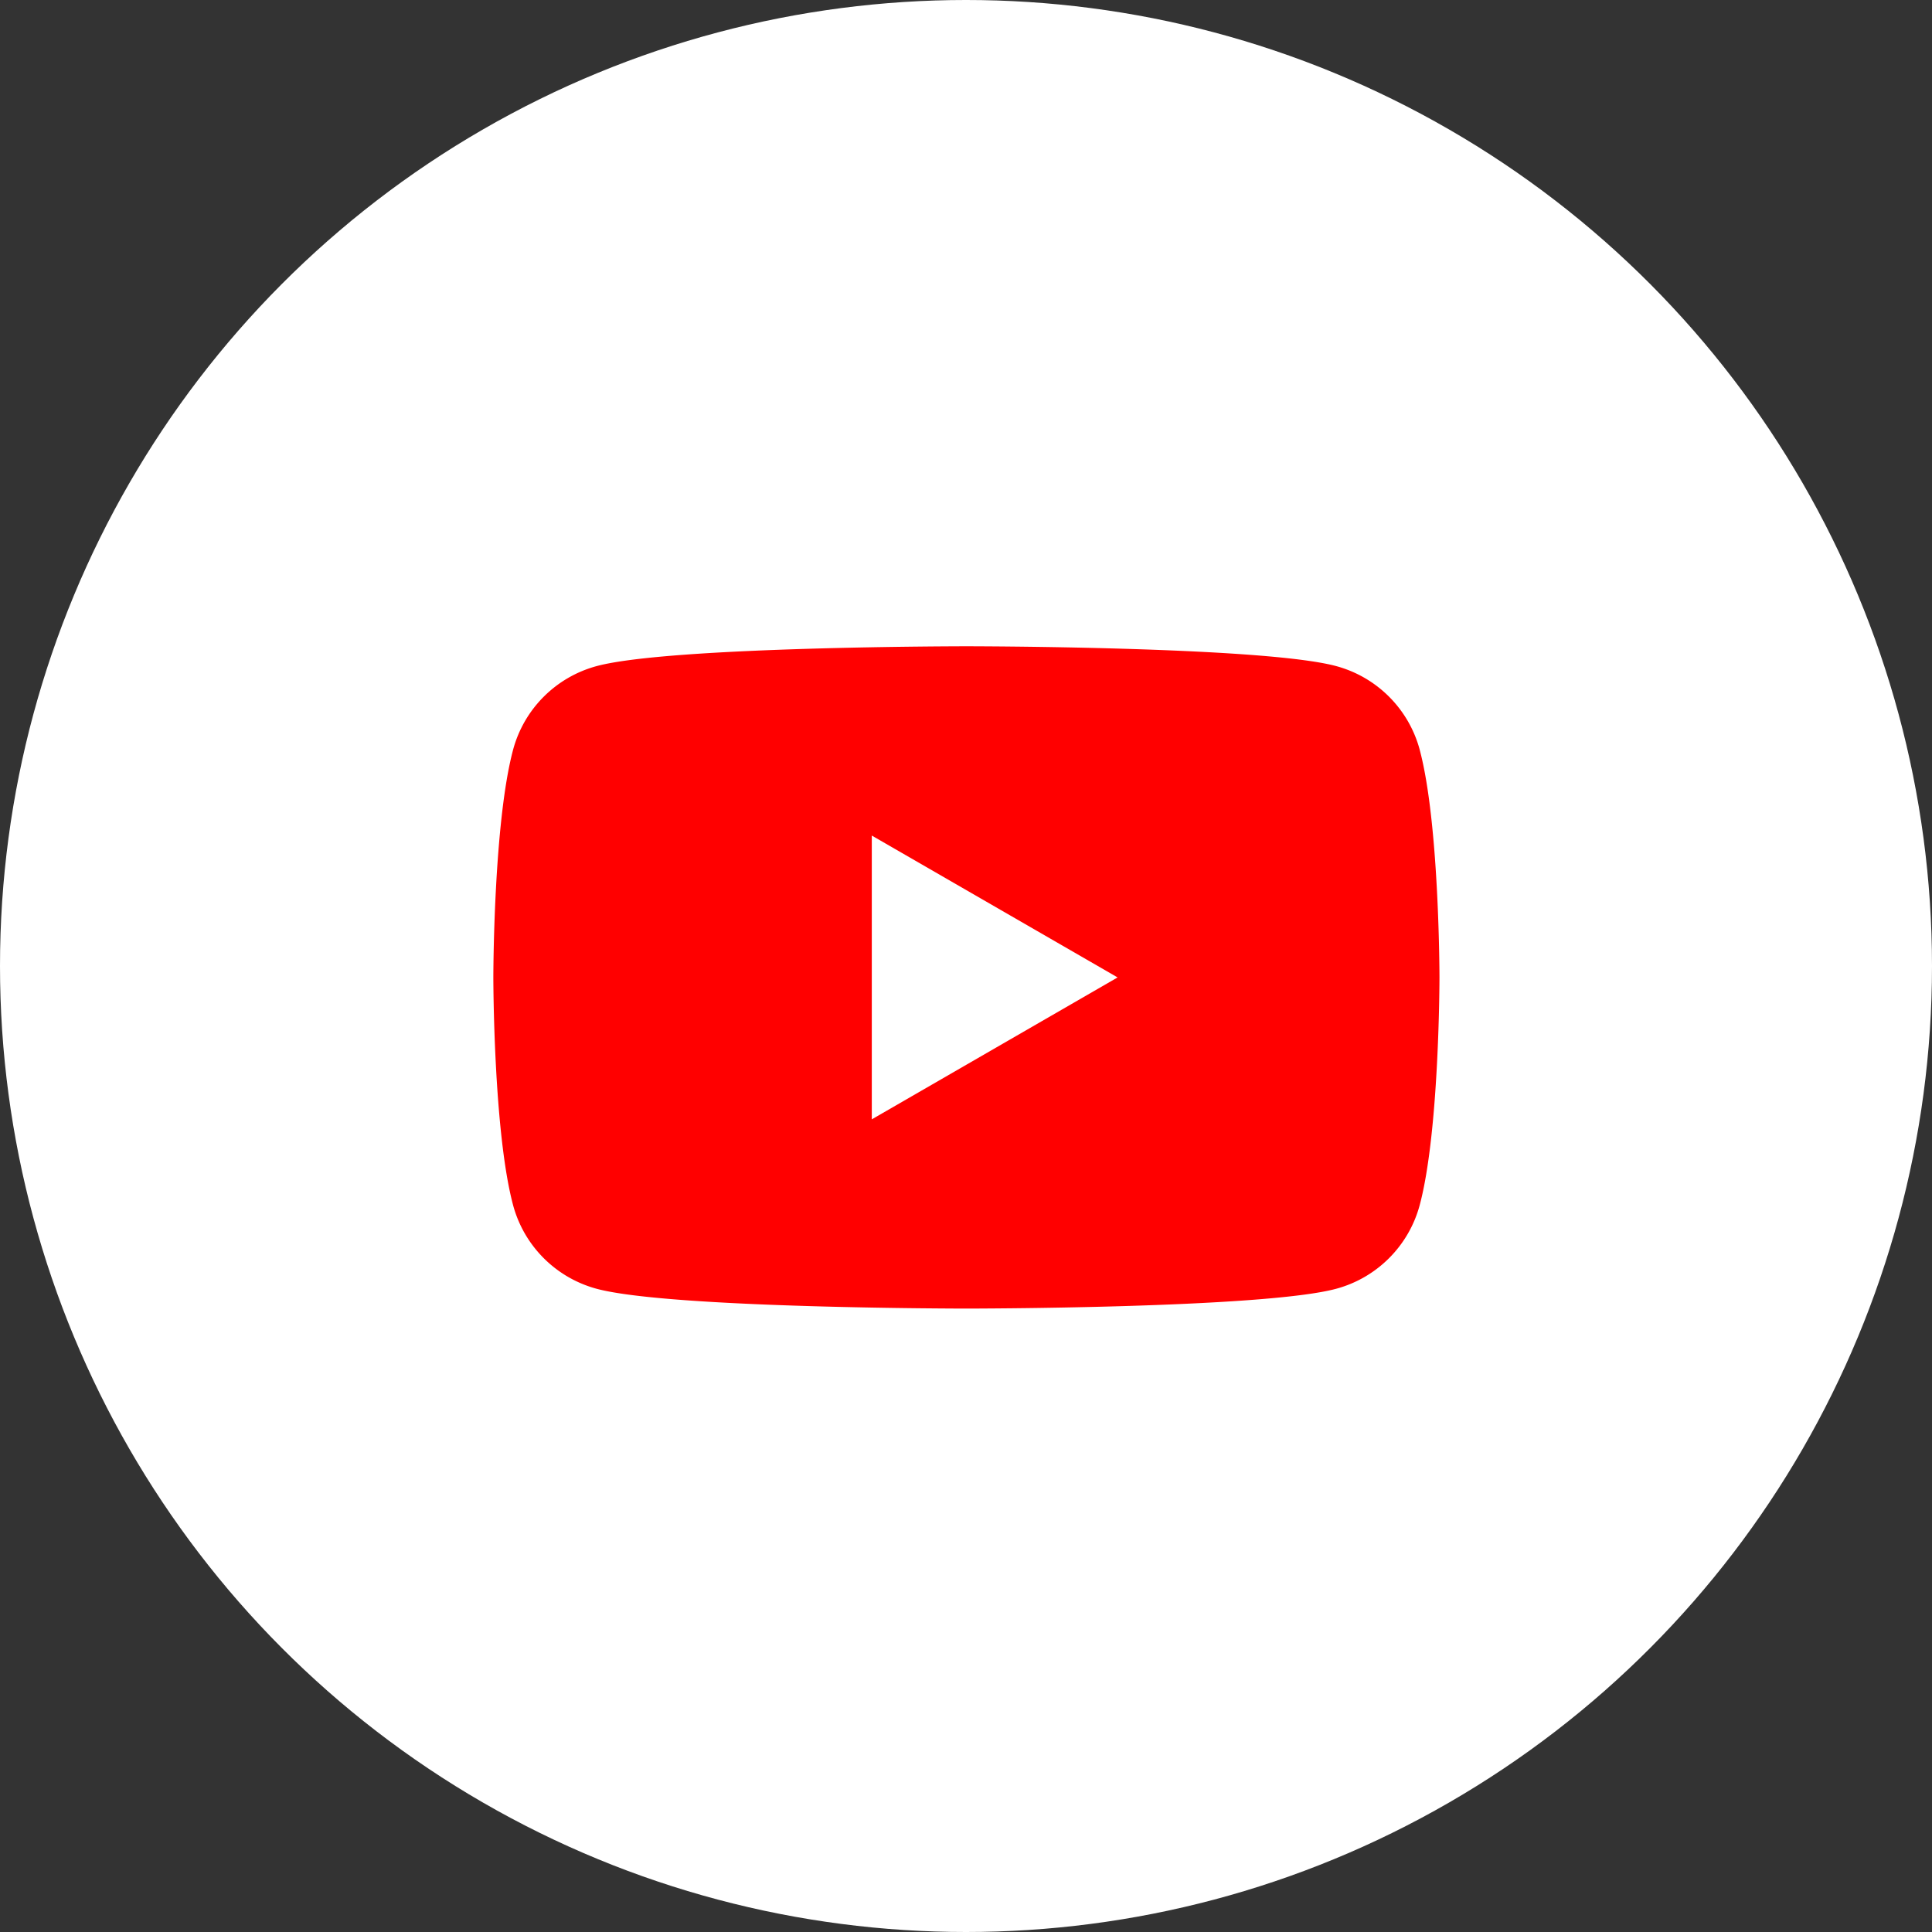 <svg xmlns="http://www.w3.org/2000/svg" xmlns:xlink="http://www.w3.org/1999/xlink" width="105" height="105" viewBox="0 0 105 105">
  <rect x="0" y="0" width="105" height="105" fill="#333333" stroke="none"/>
  <defs>
    <clipPath id="clip-path">
      <rect id="長方形_6718" data-name="長方形 6718" width="51.42" height="35.994" fill="none"/>
    </clipPath>
  </defs>
  <g id="sns03" transform="translate(0.195)">
    <circle id="楕円形_67" data-name="楕円形 67" cx="52.5" cy="52.5" r="52.5" transform="translate(-0.195)" fill="#fff"/>
    <g id="グループ_15042" data-name="グループ 15042" transform="translate(26.617 35.124)">
      <g id="グループ_15041" data-name="グループ 15041" transform="translate(0 0)" clip-path="url(#clip-path)">
        <path id="パス_36210" data-name="パス 36210" d="M50.346,5.621A6.44,6.44,0,0,0,45.8,1.075C41.789,0,25.71,0,25.71,0S9.631,0,5.621,1.075A6.44,6.44,0,0,0,1.074,5.621C0,9.631,0,18,0,18s0,8.366,1.074,12.376A6.44,6.44,0,0,0,5.621,34.92c4.01,1.074,20.089,1.074,20.089,1.074s16.079,0,20.089-1.074a6.44,6.44,0,0,0,4.546-4.546C51.42,26.363,51.42,18,51.42,18s0-8.367-1.075-12.377" transform="translate(0 0)" fill="red"/>
        <path id="パス_36211" data-name="パス 36211" d="M48.594,39.723l13.359-7.713L48.594,24.3Z" transform="translate(-28.026 -14.013)" fill="#fff"/>
      </g>
    </g>
  </g>
</svg>
